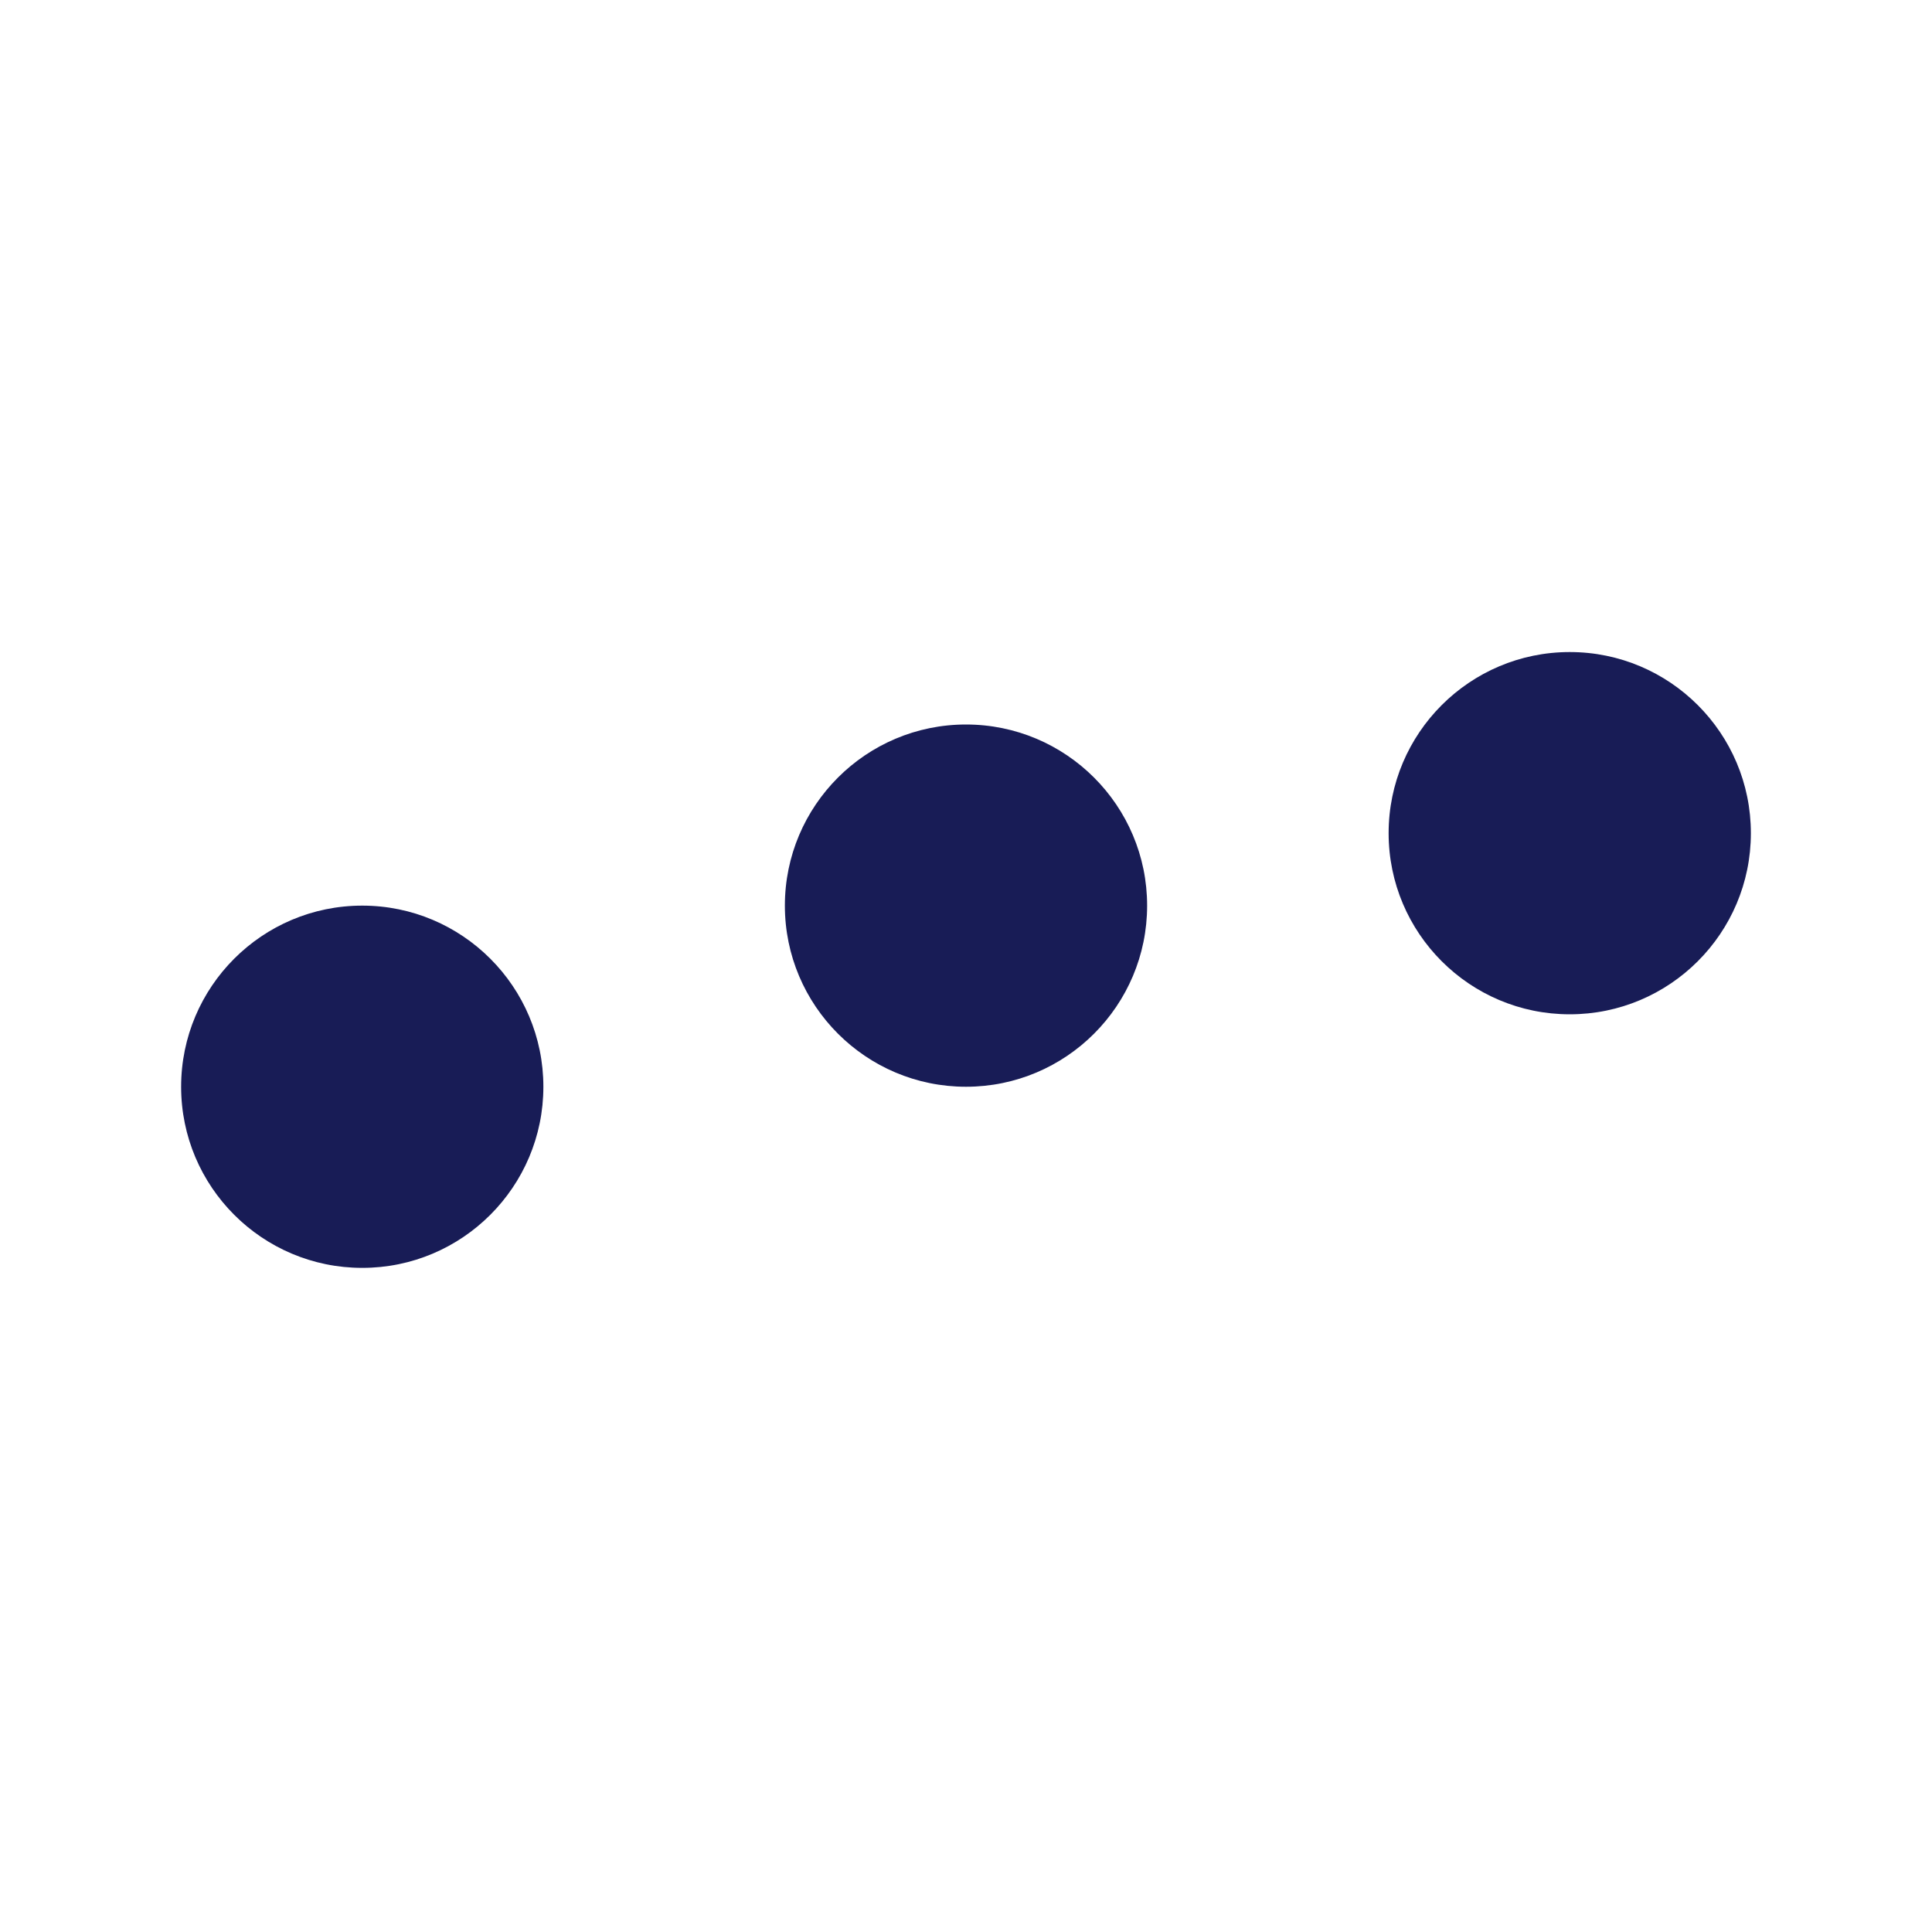 <?xml version="1.0" encoding="utf-8"?>
<!-- Generator: Adobe Illustrator 24.0.1, SVG Export Plug-In . SVG Version: 6.00 Build 0)  -->
<svg version="1.1" id="Layer_1" xmlns="http://www.w3.org/2000/svg" xmlns:xlink="http://www.w3.org/1999/xlink" x="0px" y="0px"
	 width="16px" height="16px" viewBox="0 0 16 16" enable-background="new 0 0 16 16" xml:space="preserve">
<path id="path-1_1_" fill-rule="evenodd" clip-rule="evenodd" fill="#181C56" d="M3,7.5c0.828,0,1.5,0.672,1.5,1.5
	S3.828,10.5,3,10.5S1.5,9.828,1.5,9S2.172,7.5,3,7.5z M8,6c0.828,0,1.5,0.672,1.5,1.5S8.828,9,8,9
	S6.5,8.328,6.5,7.5S7.172,6,8,6z M13,5.4c0.828,0,1.5,0.672,1.5,1.5S13.828,8.4,13,8.4
	s-1.5-0.672-1.5-1.5S12.172,5.4,13,5.4z"/>
</svg>
